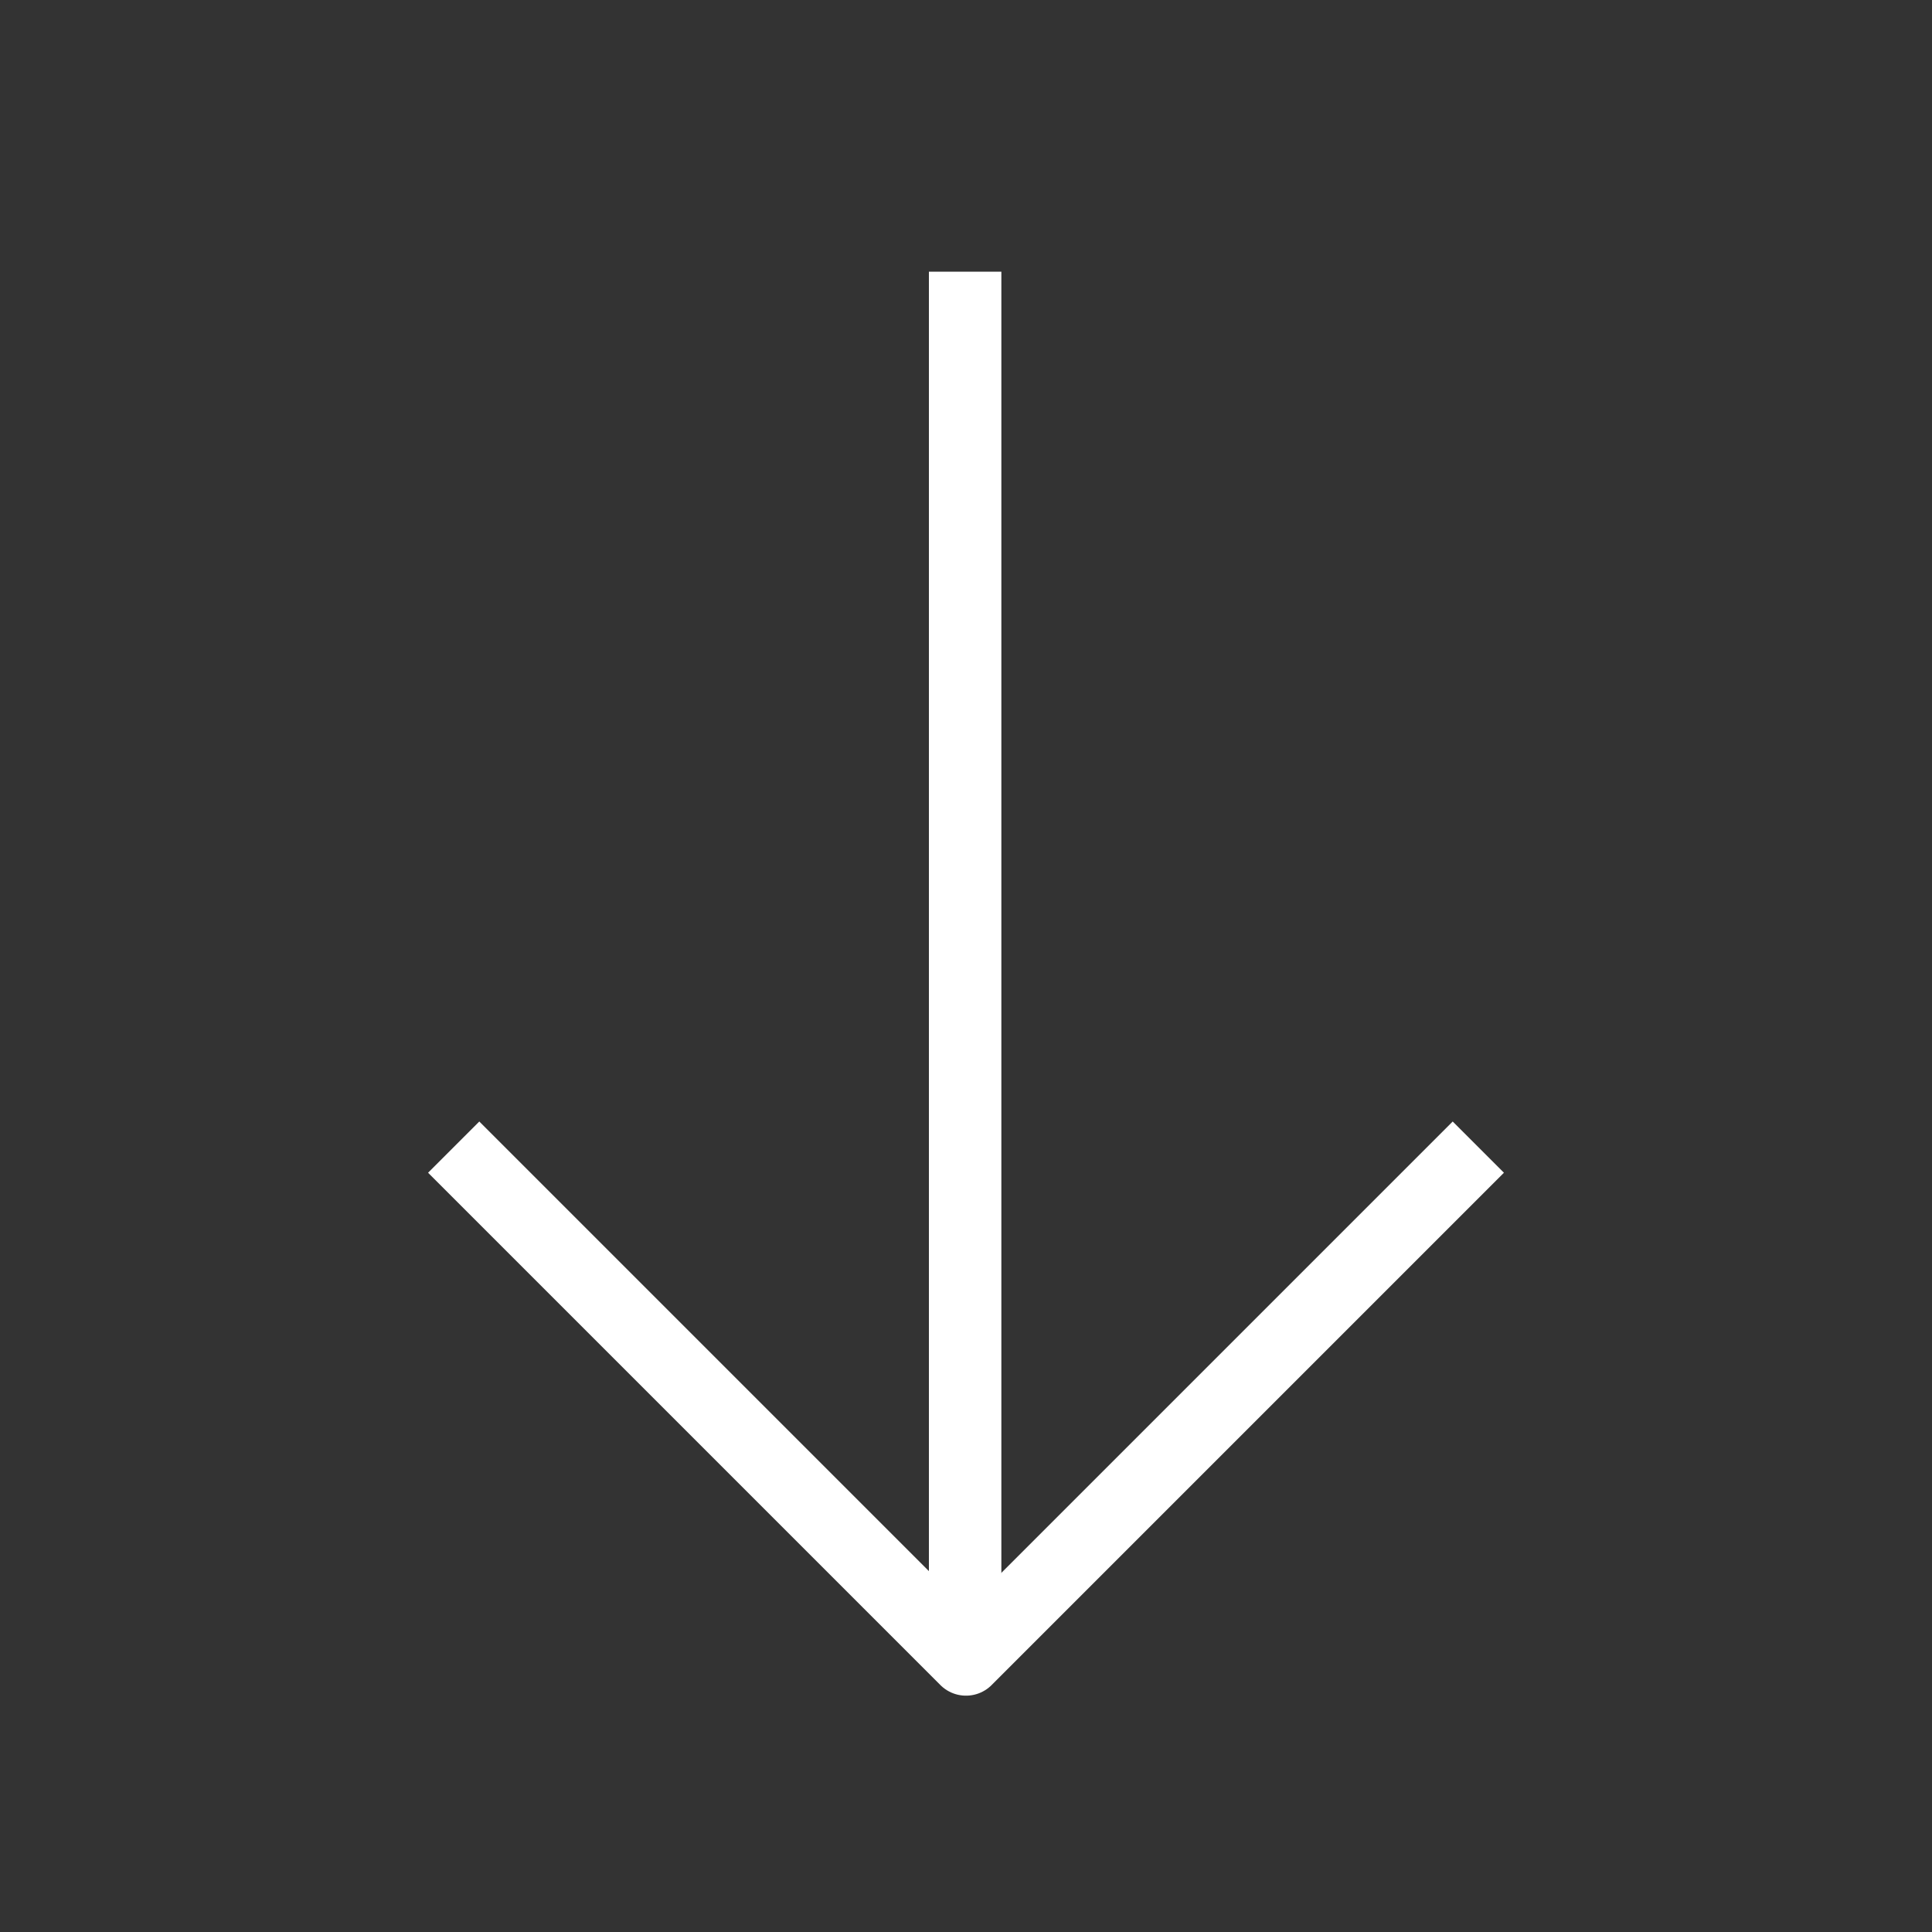 <svg width="40" height="40" viewBox="0 0 40 40" fill="none" xmlns="http://www.w3.org/2000/svg">
<rect x="0" y="0" width="40" height="40" fill="#333333" stroke="none"/>
<path d="M19.982 5.625L19.982 34.375" stroke="white" stroke-width="1.5"/>
<path d="M30.607 23.75L20 34.357L9.393 23.75" stroke="white" stroke-width="1.5" stroke-linejoin="round"/>
</svg>
